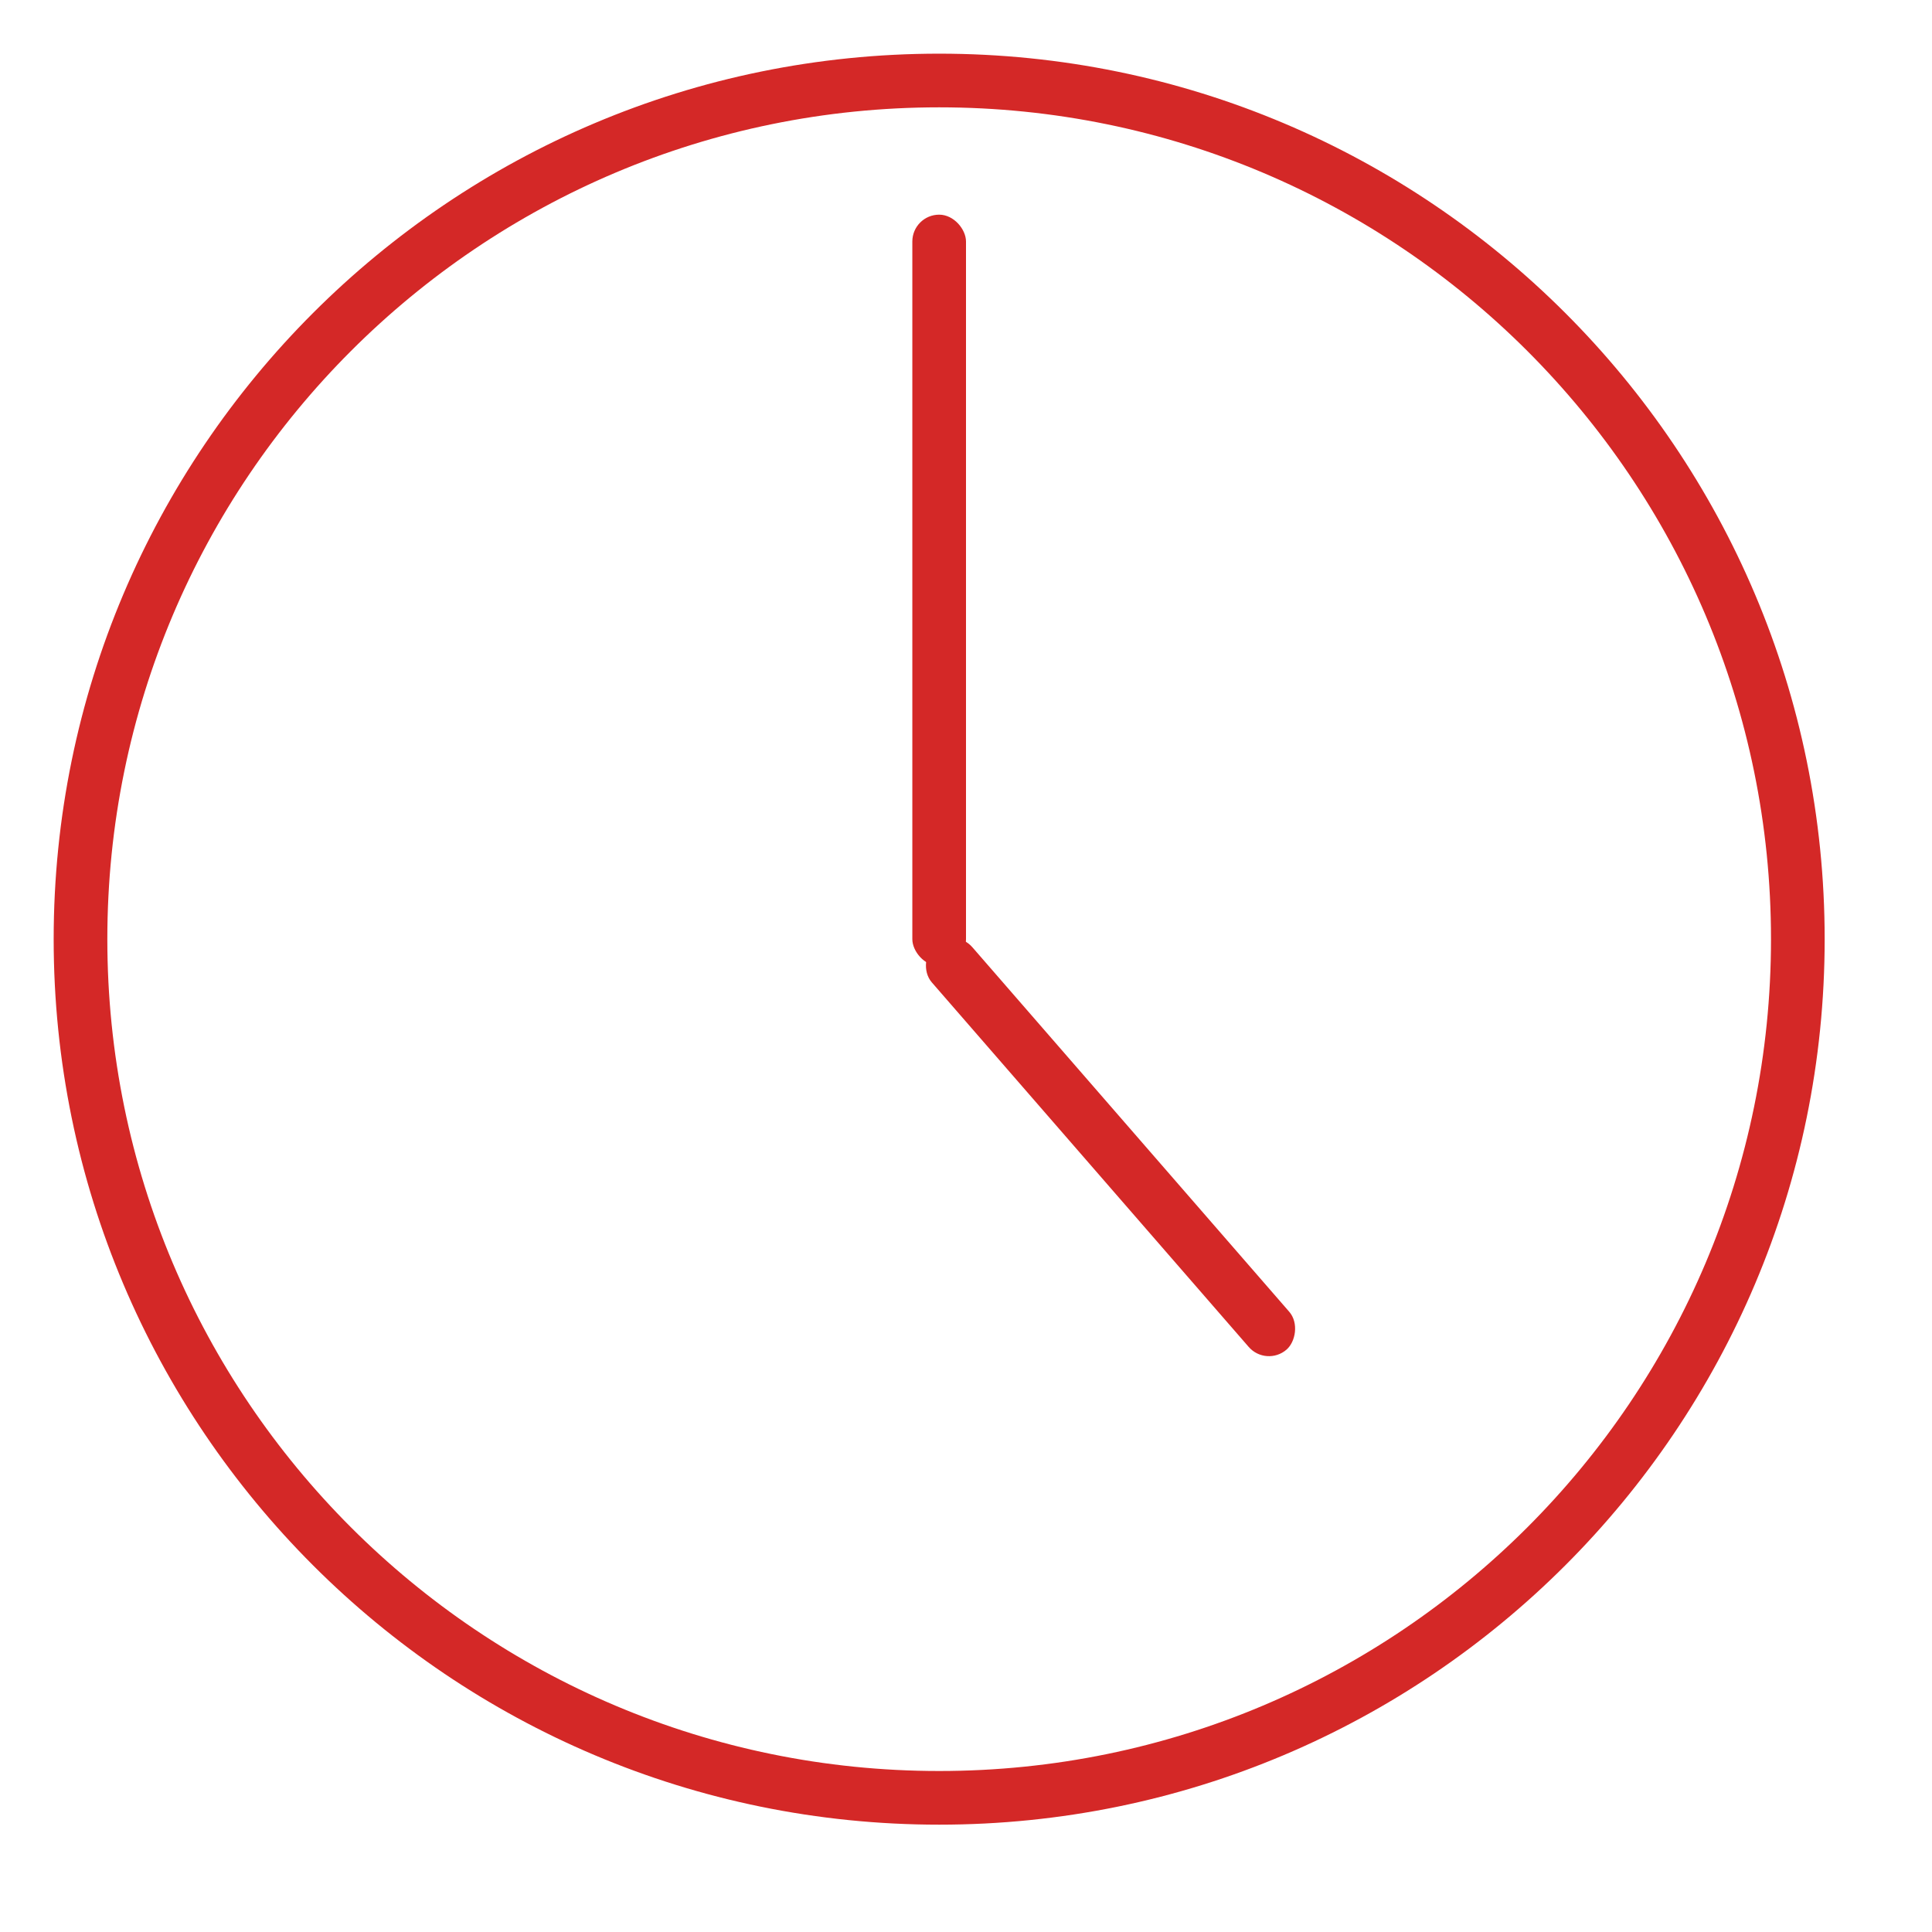 <?xml version="1.0" encoding="UTF-8"?>
<svg width="36px" height="36px" viewBox="0 0 36 36" version="1.1" xmlns="http://www.w3.org/2000/svg" xmlns:xlink="http://www.w3.org/1999/xlink">
    <title>cost_calculator_ico4</title>
    <g id="页面-1" stroke="none" stroke-width="1" fill="none" fill-rule="evenodd">
        <g id="编组-11" transform="translate(1, 1)" fill="#D42827">
            <path d="M16.5,0 C25.613,0 33,7.387 33,16.5 C33,25.613 25.613,33 16.5,33 C7.387,33 0,25.613 0,16.5 C0,7.387 7.387,0 16.5,0 Z M16.5,1 C7.94,1 1,7.94 1,16.5 C1,25.06 7.94,32 16.5,32 C25.06,32 32,25.06 32,16.5 C32,7.94 25.06,1 16.5,1 Z" id="椭圆形" fill-rule="nonzero"></path>
            <rect id="矩形" transform="translate(19.693, 20.374) rotate(49) translate(-19.693, -20.374) " x="14.693" y="19.874" width="10" height="1" rx="0.5"></rect>
            <rect id="矩形" x="16" y="3" width="1" height="14" rx="0.5"></rect>
        </g>
    </g>
</svg>